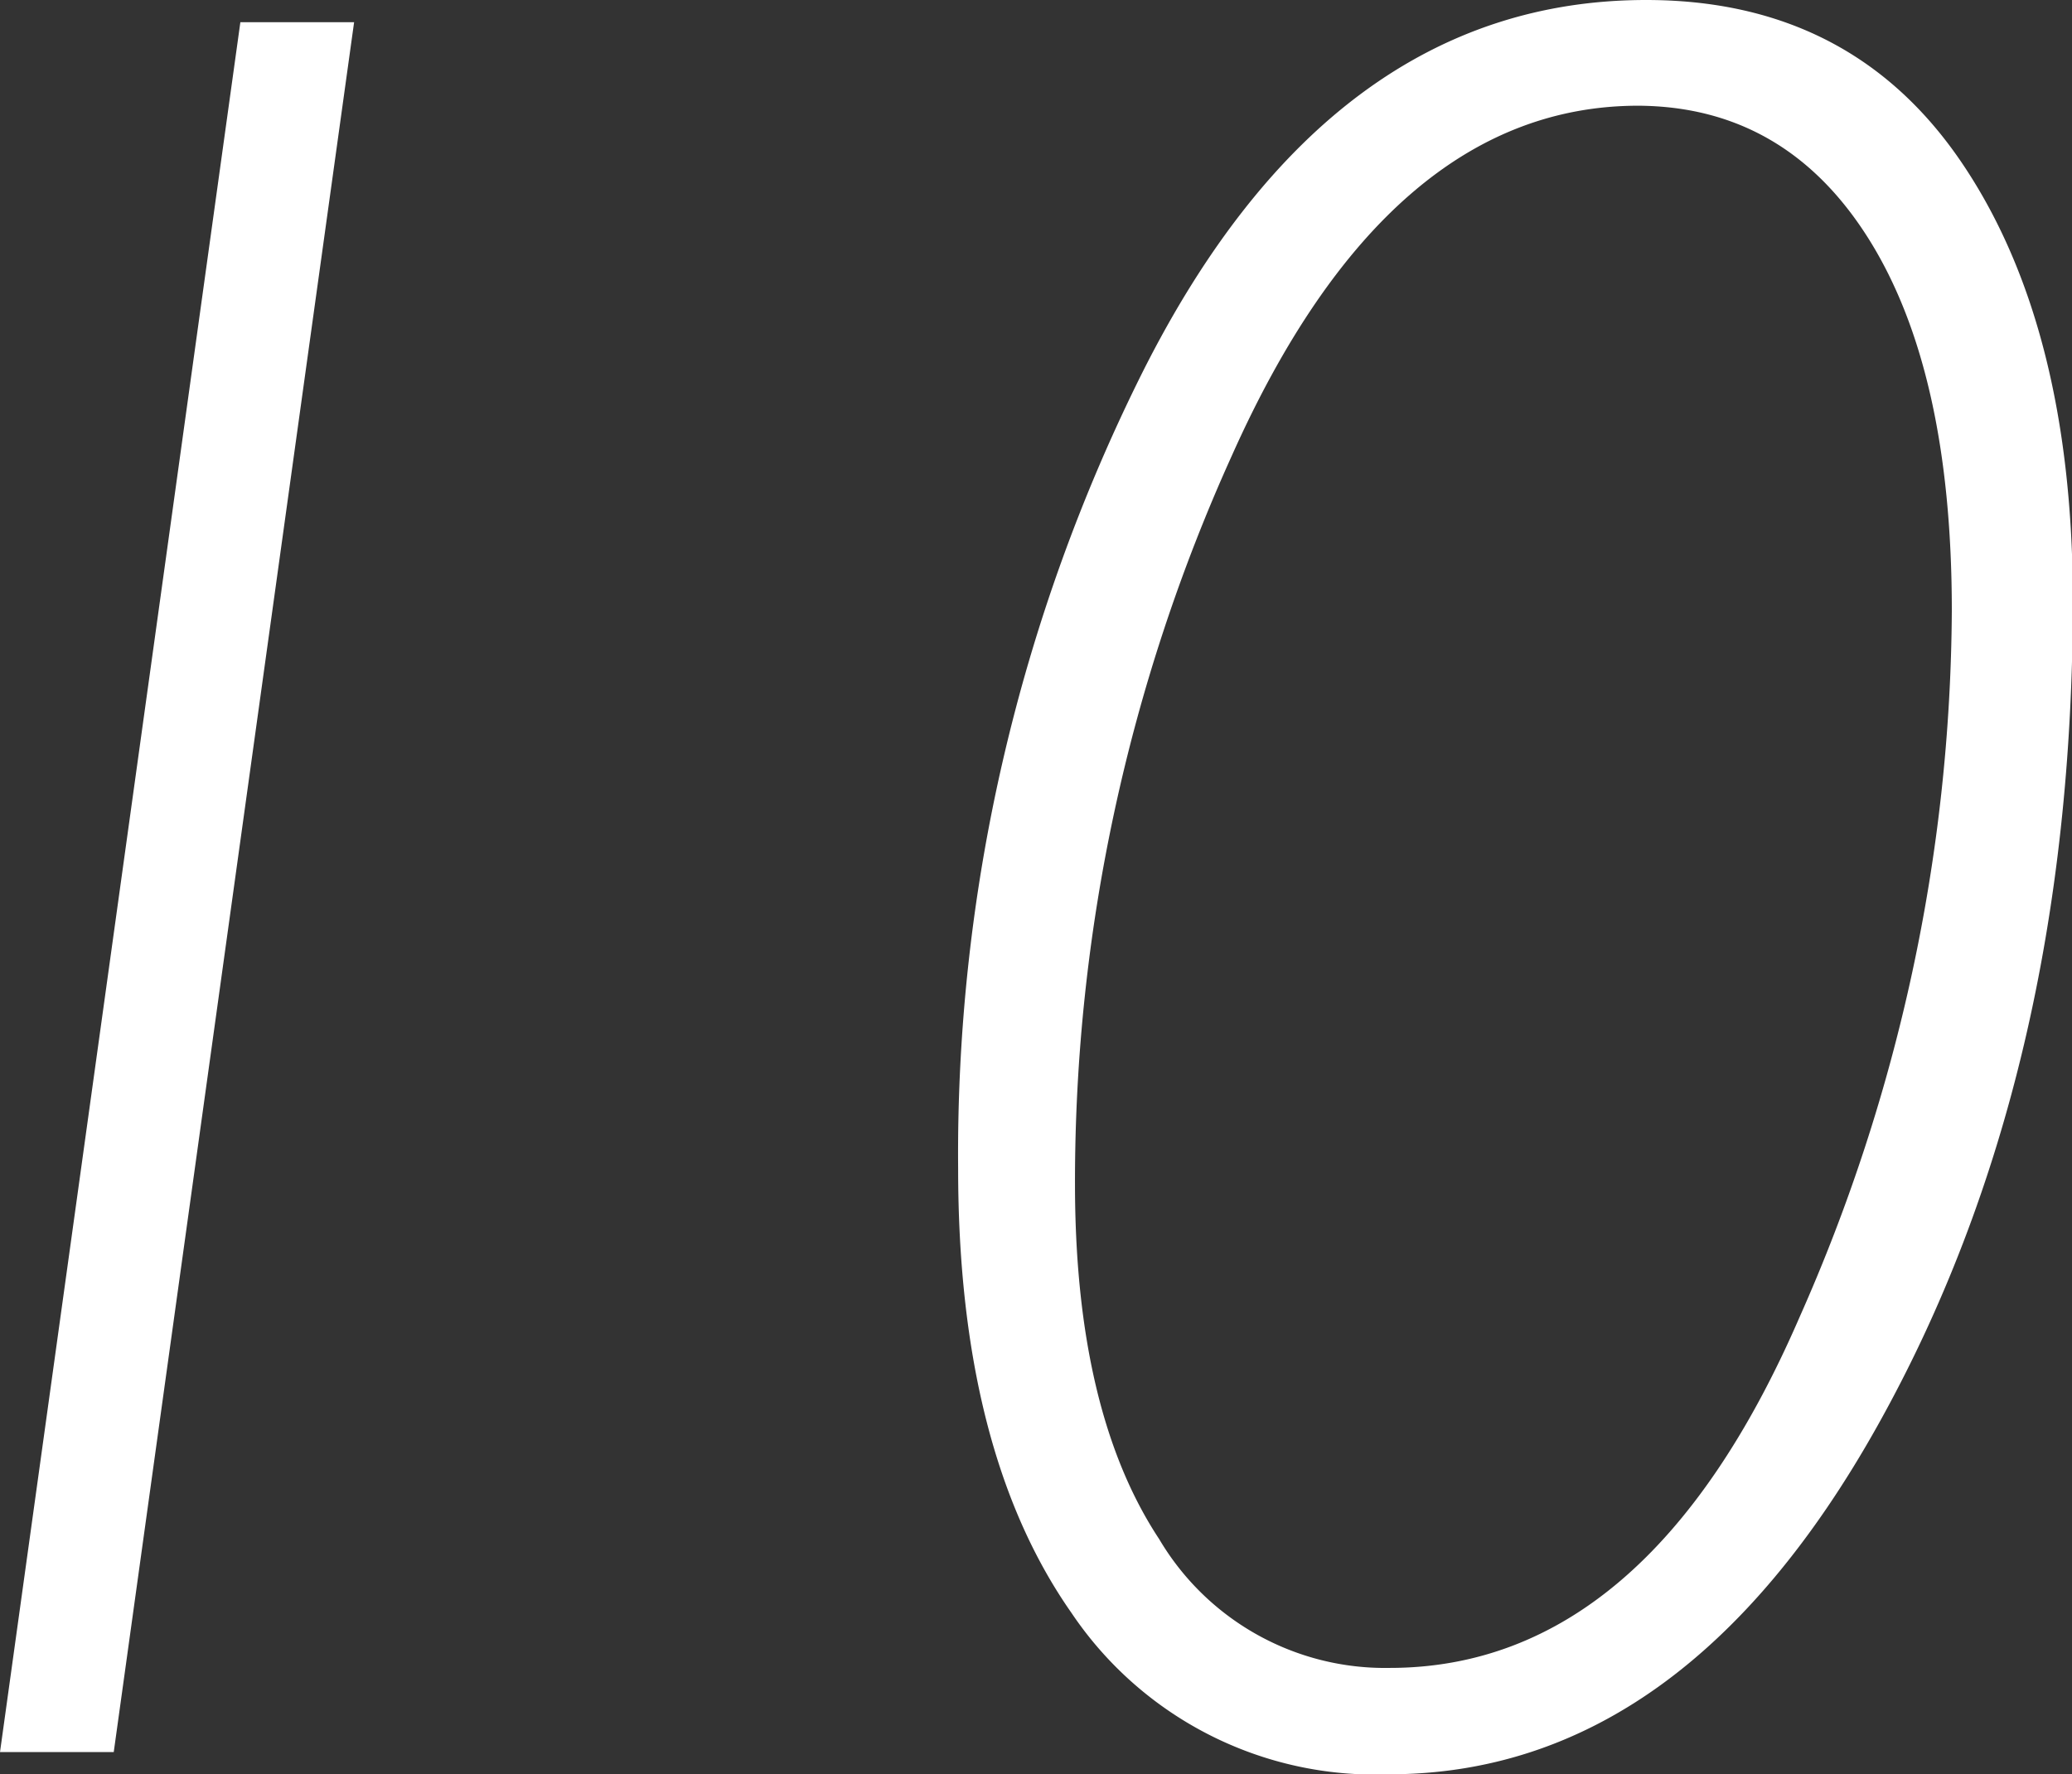 <svg xmlns="http://www.w3.org/2000/svg" width="93.27" height="79.89" viewBox="0 0 93.27 79.89">
  <rect x="0" y="0" width="93.27" height="79.89" fill="#333333" stroke="none"/>
  <defs>
    <style>
      .cls-1 {
        fill: #fff;
      }
    </style>
  </defs>
  <g id="レイヤー_2" data-name="レイヤー 2">
    <g id="レイヤー_1-2" data-name="レイヤー 1">
      <g>
        <path class="cls-1" d="M15.94,1,5.12,78.89H0L10.82,1Z"/>
        <path class="cls-1" d="M74.1,0q9.25,0,14.21,7.33t5,19.6q0,21.53-8.78,37.24t-22,15.72a16.47,16.47,0,0,1-14.3-7.27q-5.1-7.28-5.1-20A78.72,78.72,0,0,1,51.46,16.7Q59.88,0,74.1,0ZM62.55,75.1Q74.16,75.1,81,59.32a79.26,79.26,0,0,0,6.86-31.83q0-10.77-3.74-16.73t-10.37-6q-11.27,0-18.31,15.78A79.26,79.26,0,0,0,48.39,53.3q0,10.26,3.79,16A11.81,11.81,0,0,0,62.55,75.1Z"/>
      </g>
    </g>
  </g>
</svg>
